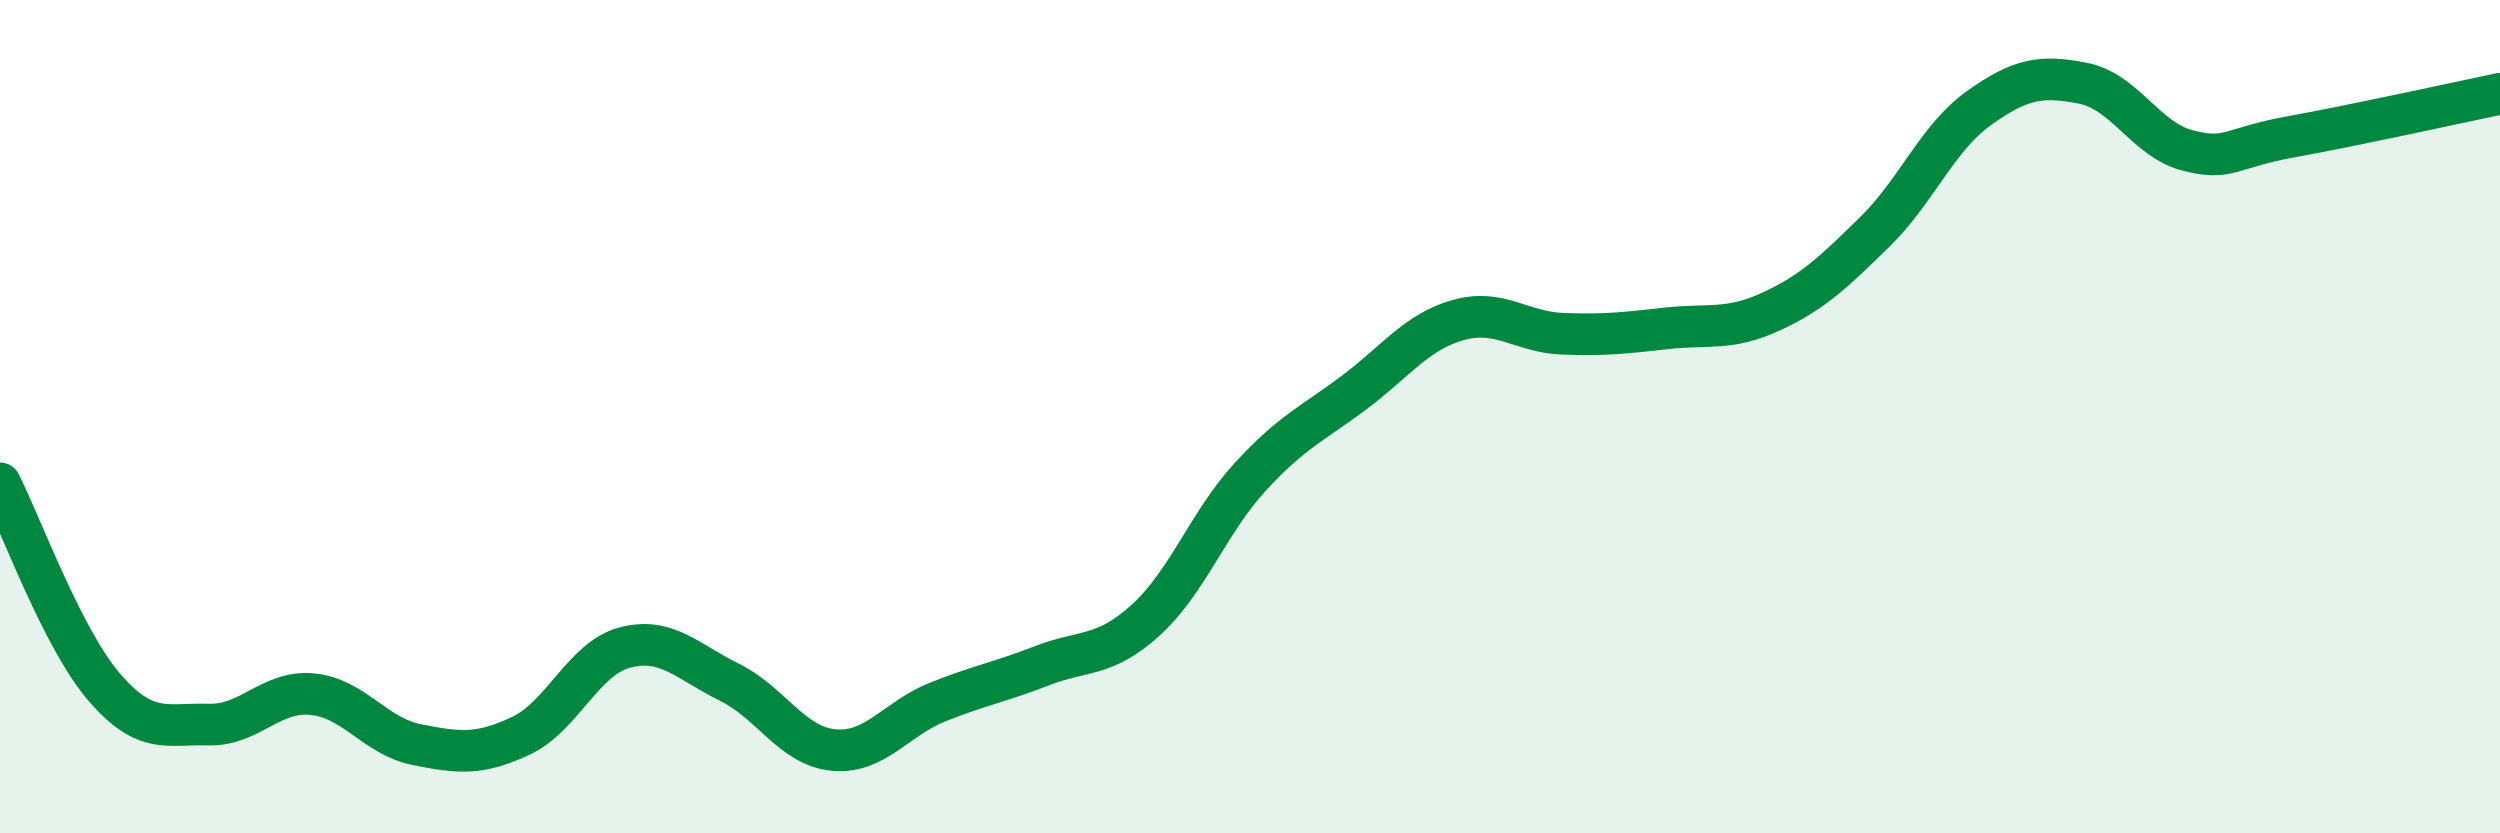 
    <svg width="60" height="20" viewBox="0 0 60 20" xmlns="http://www.w3.org/2000/svg">
      <path
        d="M 0,11.6 C 0.5,12.58 1.5,15.33 2.5,16.49 C 3.5,17.65 4,17.36 5,17.39 C 6,17.42 6.5,16.56 7.5,16.66 C 8.5,16.76 9,17.67 10,17.87 C 11,18.07 11.5,18.13 12.5,17.66 C 13.5,17.19 14,15.8 15,15.54 C 16,15.28 16.5,15.88 17.5,16.37 C 18.5,16.86 19,17.9 20,18 C 21,18.1 21.5,17.25 22.5,16.85 C 23.5,16.45 24,16.37 25,15.98 C 26,15.59 26.5,15.79 27.5,14.88 C 28.5,13.97 29,12.54 30,11.45 C 31,10.36 31.5,10.17 32.5,9.42 C 33.5,8.67 34,7.96 35,7.68 C 36,7.4 36.5,7.97 37.5,8.01 C 38.5,8.05 39,7.99 40,7.88 C 41,7.77 41.5,7.94 42.5,7.48 C 43.5,7.02 44,6.54 45,5.56 C 46,4.58 46.5,3.3 47.5,2.59 C 48.5,1.88 49,1.8 50,2 C 51,2.2 51.5,3.35 52.5,3.61 C 53.5,3.87 53.5,3.55 55,3.28 C 56.5,3.01 59,2.46 60,2.25L60 20L0 20Z"
        fill="#008740"
        opacity="0.1"
        stroke-linecap="round"
        stroke-linejoin="round"
      />
      <path
        d="M 0,11.6 C 0.5,12.58 1.5,15.33 2.5,16.49 C 3.5,17.65 4,17.36 5,17.39 C 6,17.42 6.5,16.56 7.5,16.66 C 8.5,16.76 9,17.67 10,17.87 C 11,18.07 11.5,18.13 12.5,17.66 C 13.5,17.19 14,15.8 15,15.54 C 16,15.28 16.5,15.88 17.5,16.37 C 18.5,16.86 19,17.9 20,18 C 21,18.1 21.5,17.25 22.5,16.85 C 23.5,16.45 24,16.37 25,15.98 C 26,15.59 26.5,15.79 27.5,14.88 C 28.5,13.97 29,12.54 30,11.45 C 31,10.36 31.5,10.17 32.5,9.42 C 33.5,8.67 34,7.96 35,7.68 C 36,7.4 36.5,7.97 37.5,8.01 C 38.5,8.05 39,7.99 40,7.88 C 41,7.77 41.5,7.94 42.5,7.48 C 43.5,7.02 44,6.54 45,5.56 C 46,4.58 46.5,3.3 47.5,2.59 C 48.5,1.88 49,1.8 50,2 C 51,2.2 51.5,3.35 52.5,3.61 C 53.5,3.87 53.5,3.55 55,3.28 C 56.5,3.01 59,2.46 60,2.25"
        stroke="#008740"
        stroke-width="1"
        fill="none"
        stroke-linecap="round"
        stroke-linejoin="round"
      />
    </svg>
  